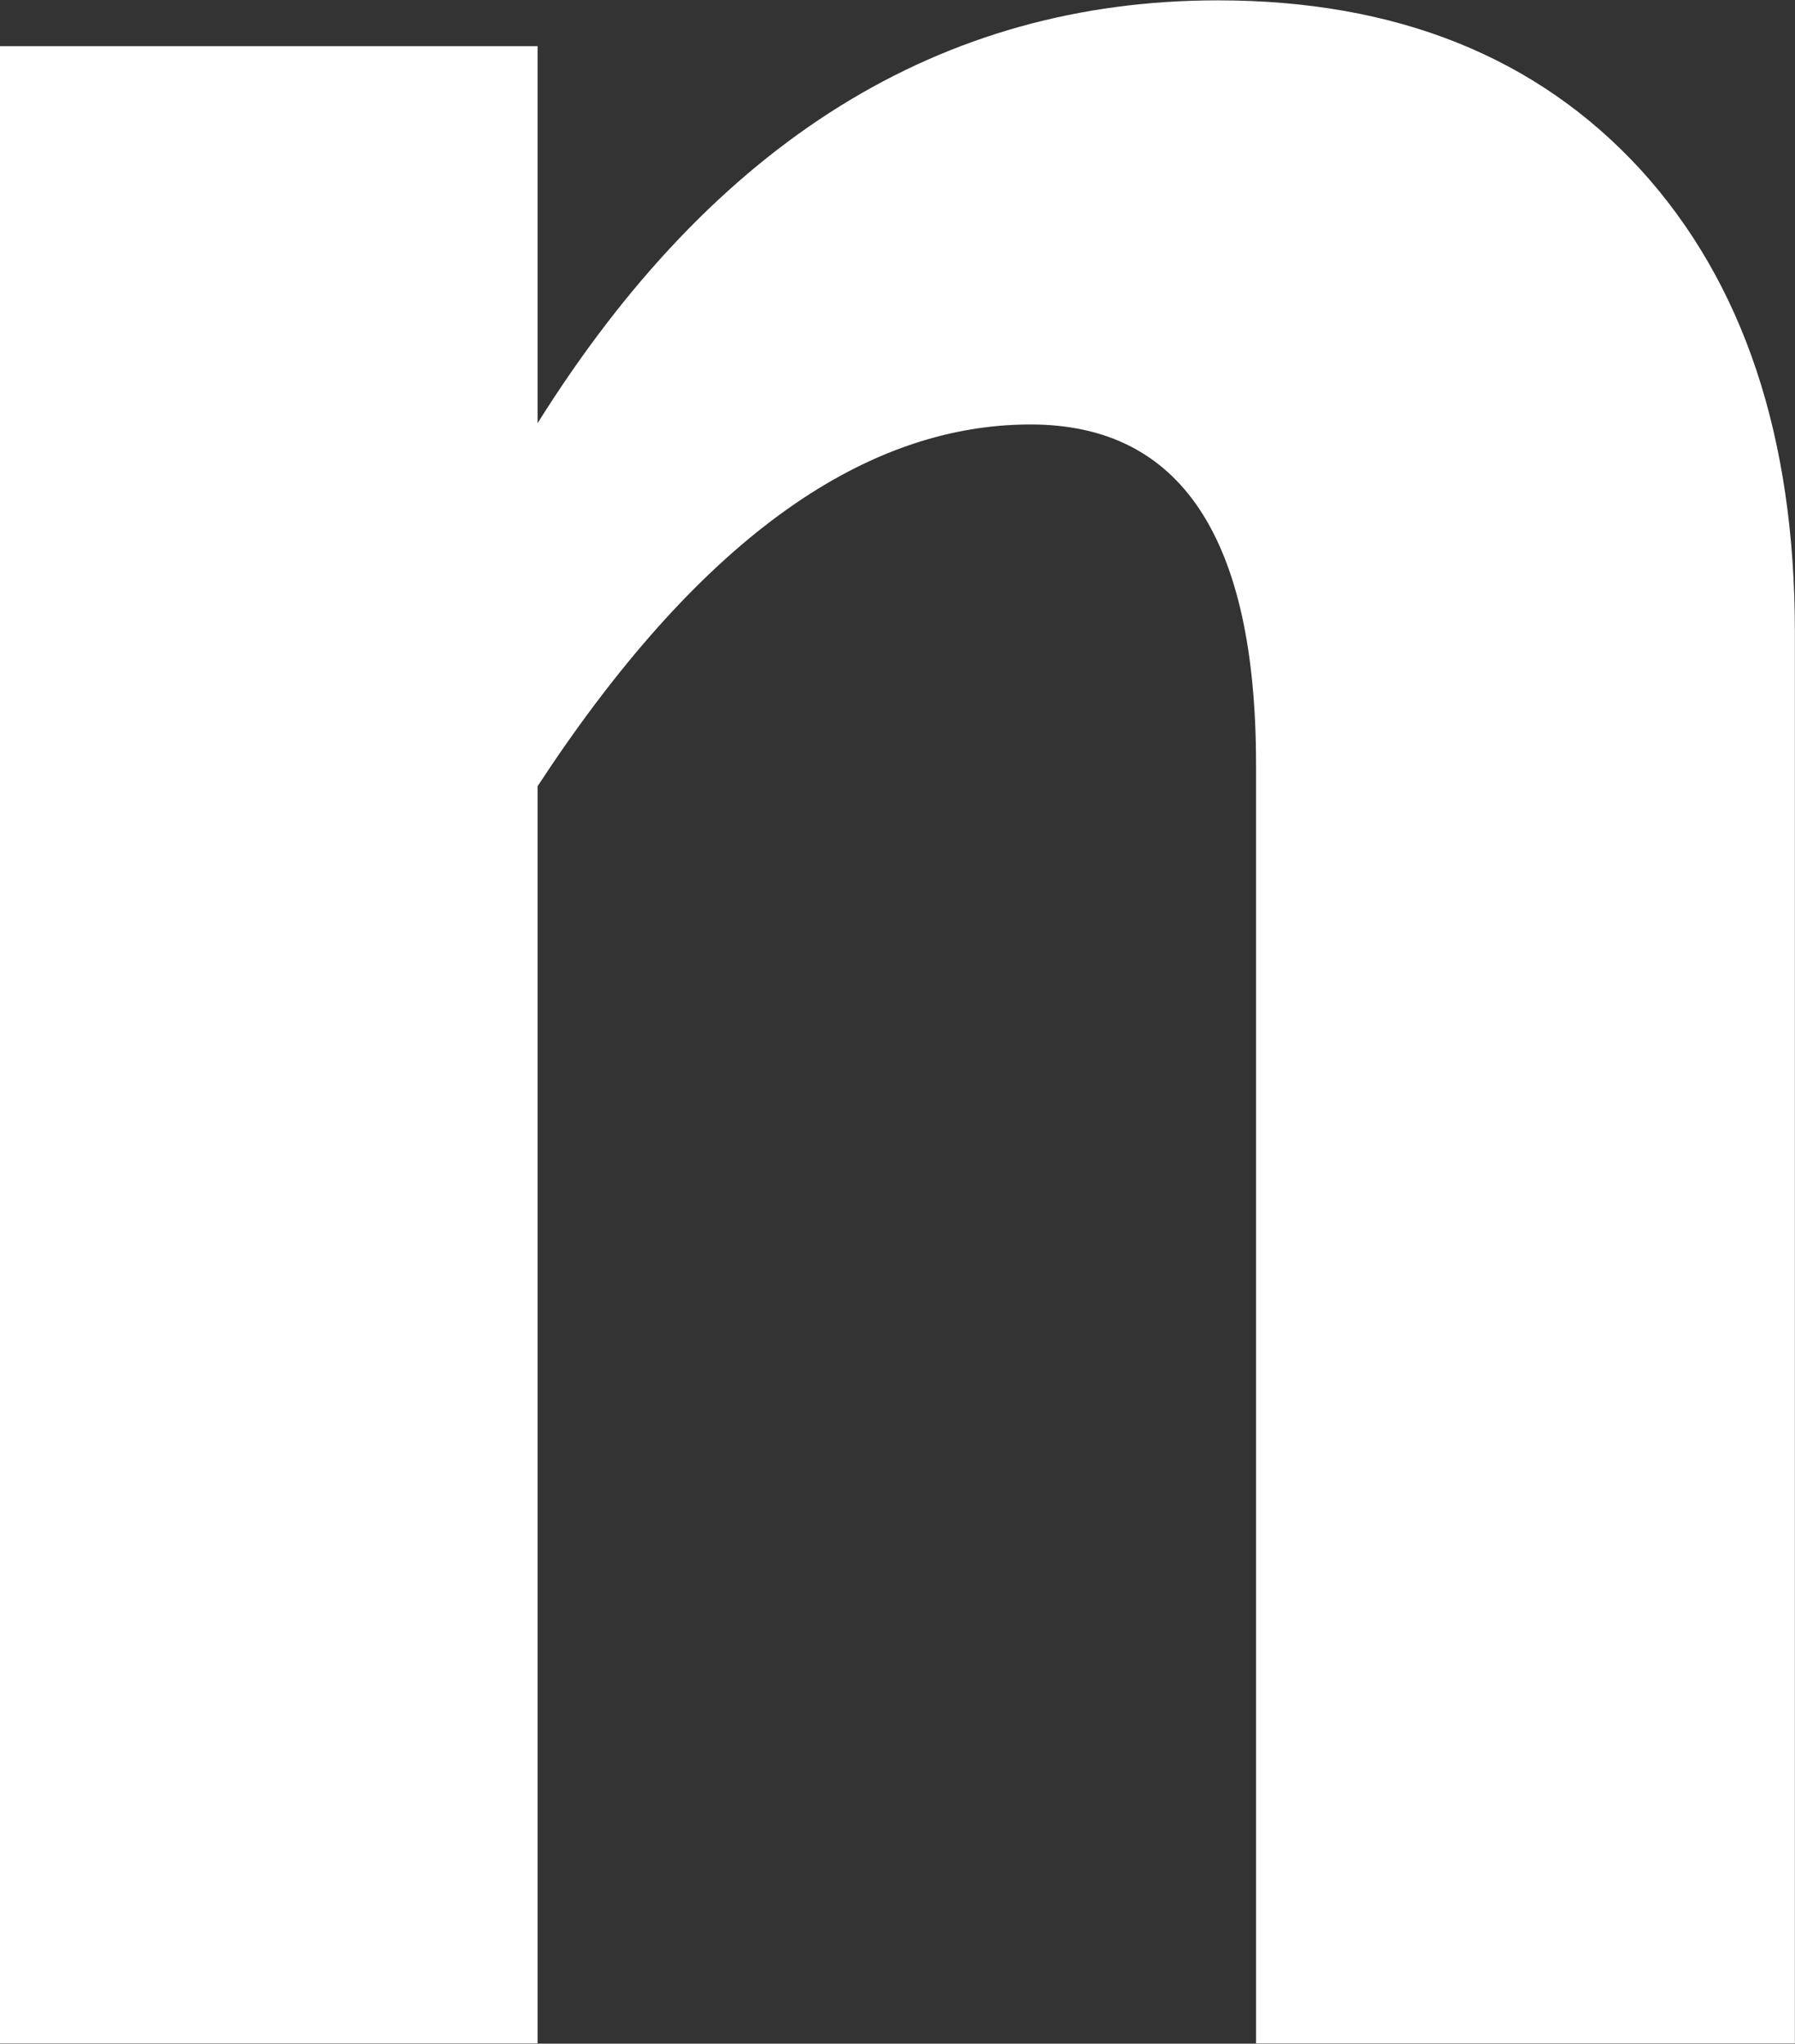 <svg version="1.2" xmlns="http://www.w3.org/2000/svg" viewBox="0 0 1551 1766" width="1551" height="1766">
	<rect x="0" y="0" width="1551" height="1766" fill="#333333" stroke="none"/>
	<title>NAN</title>
	<style>
		.s0 { fill: #ffffff } 
	</style>
	<path id="Layer" fill-rule="evenodd" class="s0" d="m0 1765.7v-1725.8h464.5v325.8q228.9-365.4 587.8-365.4 231.1 0 365.4 146.4 133.2 146.4 133.2 399.5v1219.5h-465.6v-1105q0-293.9-194.8-293.9-221.3 0-426 312.6v1086.3z"/>
</svg>